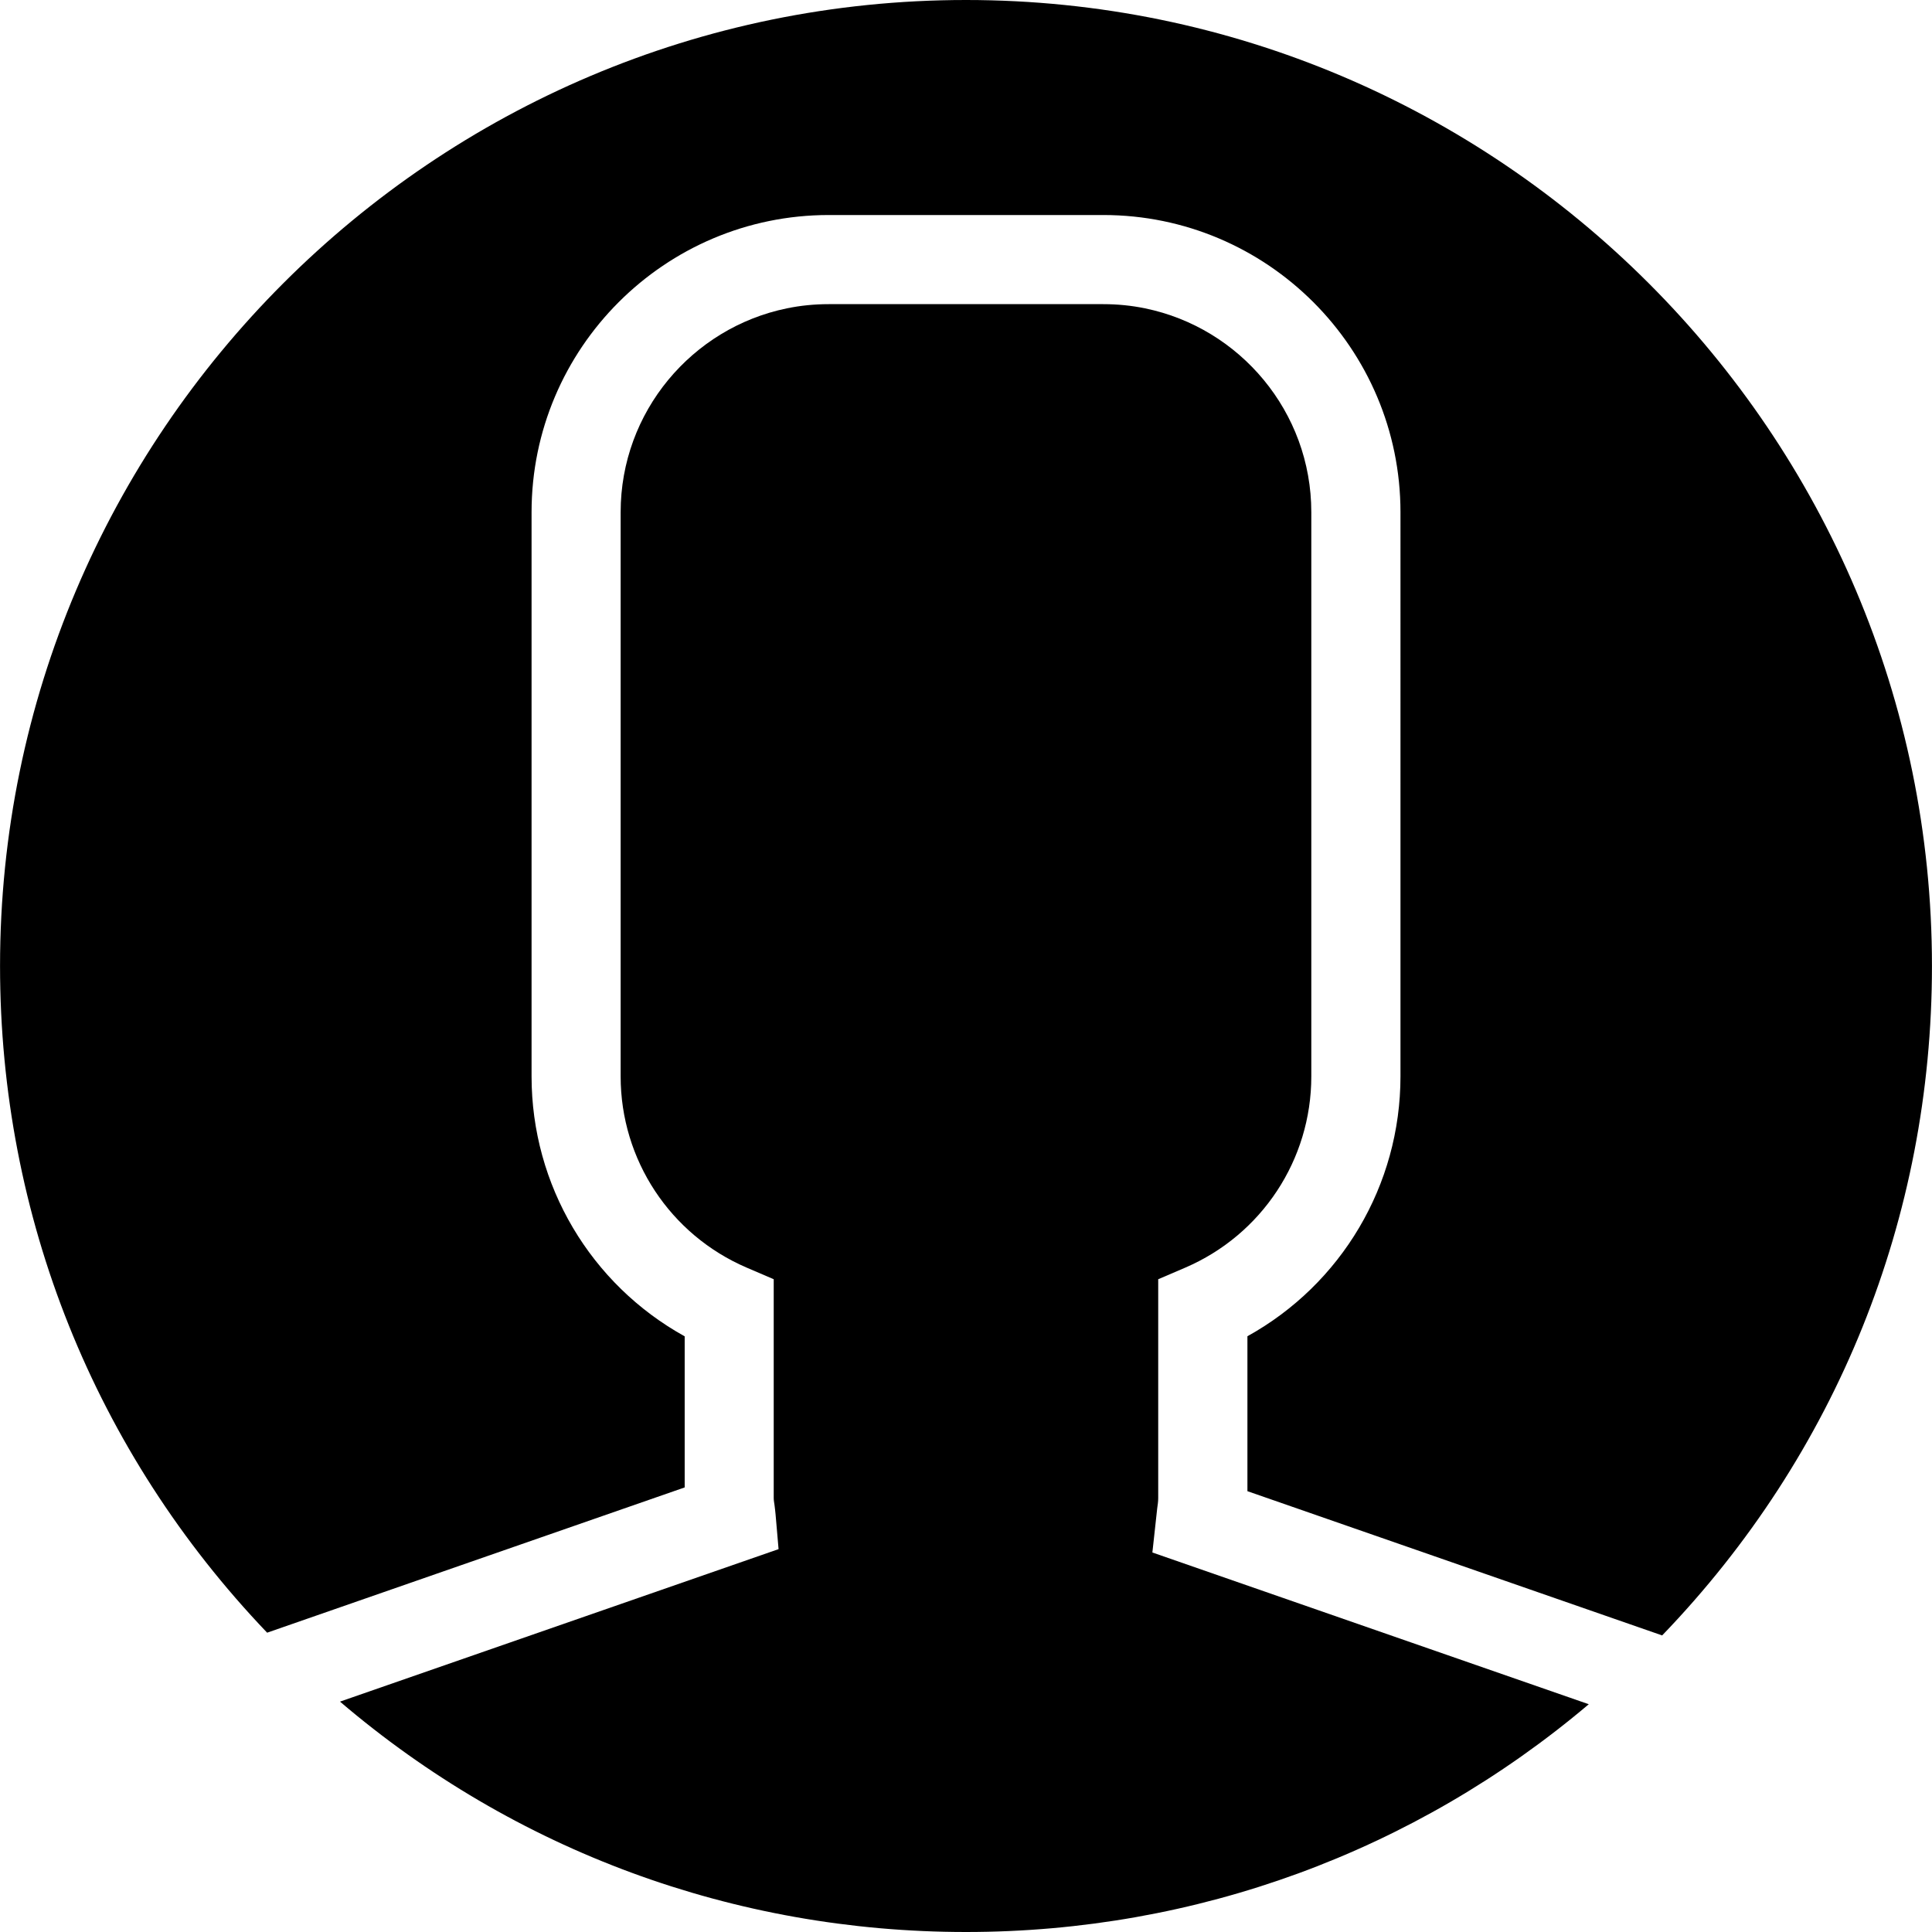<?xml version="1.0" encoding="iso-8859-1"?>
<!-- Generator: Adobe Illustrator 16.0.0, SVG Export Plug-In . SVG Version: 6.00 Build 0)  -->
<!DOCTYPE svg PUBLIC "-//W3C//DTD SVG 1.1//EN" "http://www.w3.org/Graphics/SVG/1.1/DTD/svg11.dtd">
<svg version="1.1" id="Capa_1" xmlns="http://www.w3.org/2000/svg" xmlns:xlink="http://www.w3.org/1999/xlink" x="0px" y="0px"
	 width="266.589px" height="266.589px" viewBox="0 0 266.589 266.589" style="enable-background:new 0 0 266.589 266.589;"
	 xml:space="preserve">
<g>
	<g>
		<path d="M0.006,133.294C0.006,59.793,59.805,0,133.294,0c73.493,0,133.289,59.793,133.289,133.294
			c0,34.763-13.187,67.41-37.229,92.372l-57.227-19.905v-21.377c12.953-7.17,21.119-20.837,21.119-35.861V70.677
			c0-22.617-18.393-41.007-41.007-41.007h-37.884c-22.614,0-41.007,18.39-41.007,41.007v77.857c0,15.024,8.172,28.691,21.128,35.861
			v20.849L36.86,225.288C13.061,200.374,0.006,167.858,0.006,133.294z"/>
		<path d="M133.294,266.589c-31.979,0-62.282-11.217-86.379-31.789l60.516-21.041l-0.411-4.768c-0.036-0.451-0.099-0.9-0.153-1.346
			c-0.042-0.312-0.105-0.618-0.105-0.924v-30.205l-3.72-1.597c-10.568-4.534-17.402-14.892-17.402-26.386V70.677
			c0-13.854,9.863-25.445,22.929-28.127c1.871-0.387,3.801-0.582,5.78-0.582h37.884c1.981,0,3.909,0.195,5.782,0.582
			c13.066,2.688,22.927,14.273,22.927,28.127v77.857c0,11.494-6.833,21.846-17.401,26.386l-3.724,1.597v30.205
			c0,0.48-0.072,0.937-0.138,1.404l-0.667,6.096l60.216,20.938C195.197,255.492,165.048,266.589,133.294,266.589z"/>
	</g>
</g>
<g>
</g>
<g>
</g>
<g>
</g>
<g>
</g>
<g>
</g>
<g>
</g>
<g>
</g>
<g>
</g>
<g>
</g>
<g>
</g>
<g>
</g>
<g>
</g>
<g>
</g>
<g>
</g>
<g>
</g>
</svg>
